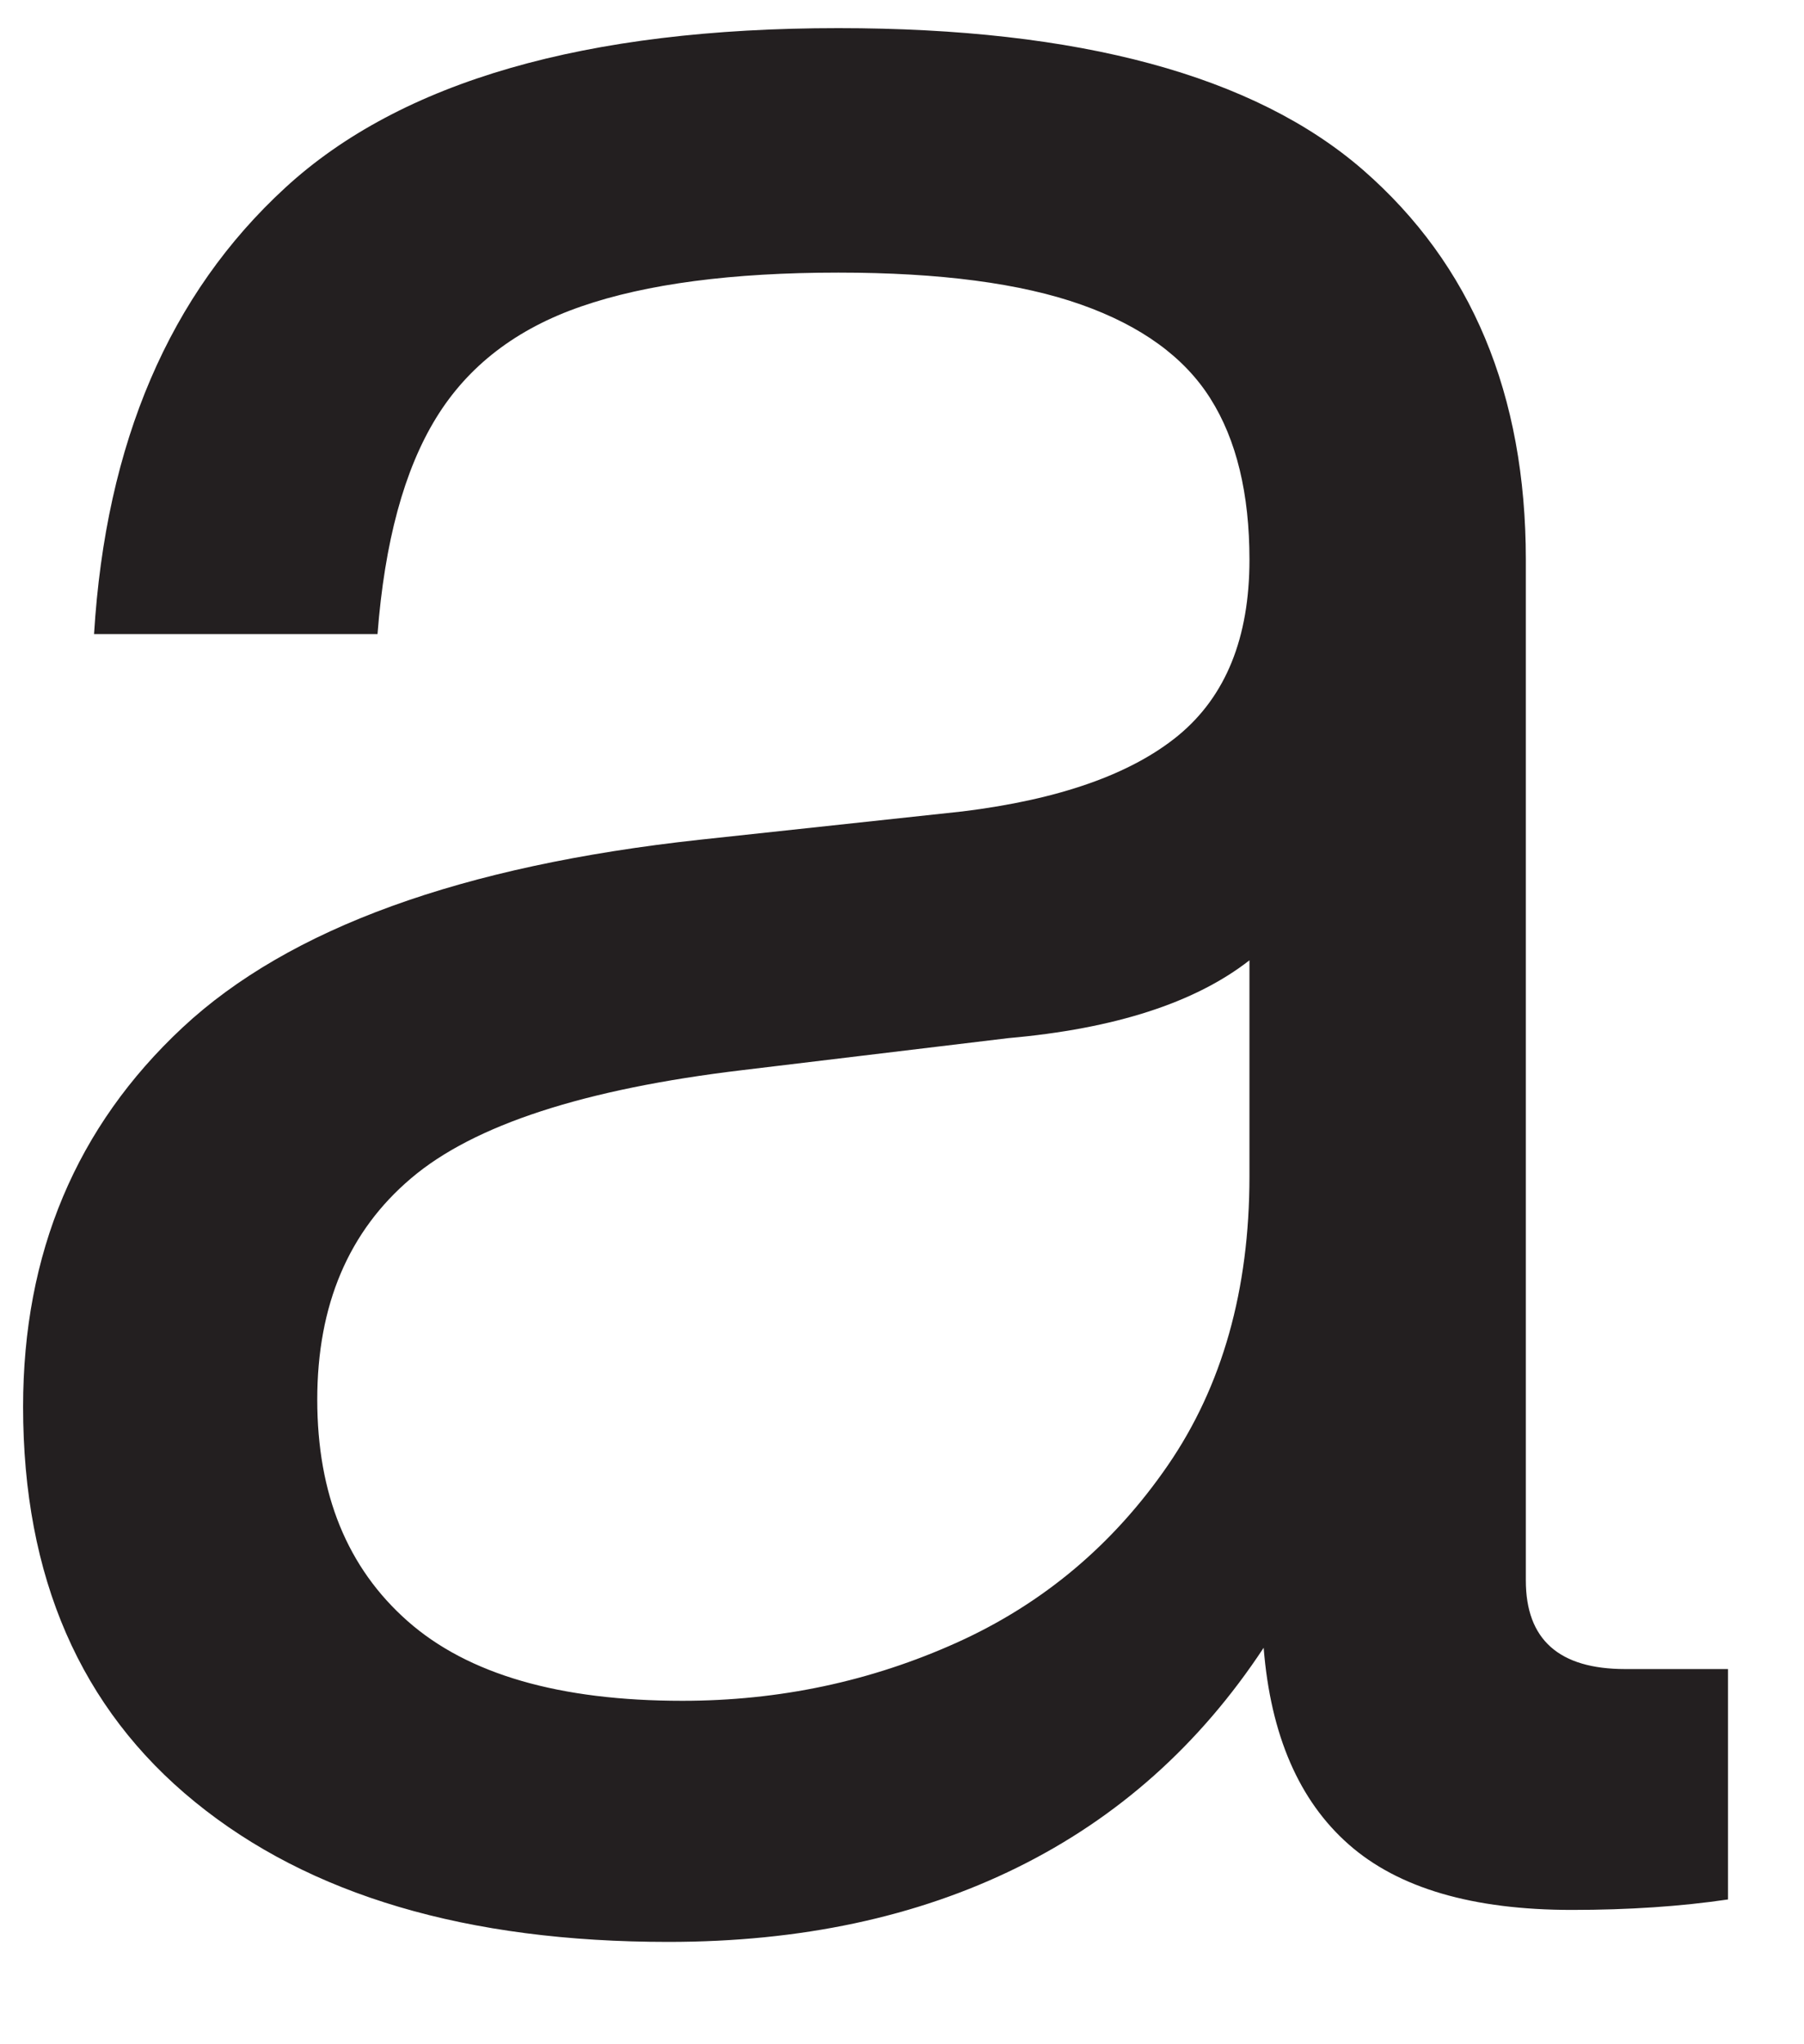<?xml version="1.0" encoding="UTF-8"?><svg xmlns="http://www.w3.org/2000/svg" xmlns:xlink="http://www.w3.org/1999/xlink" xmlns:avocode="https://avocode.com/" id="SVGDoc563a40c066ba47a99de42f78a62c6919" width="15px" height="17px" version="1.1" viewBox="0 0 15 17" aria-hidden="true"><defs><linearGradient class="cerosgradient" data-cerosgradient="true" id="CerosGradient_idd919f21a2" gradientUnits="userSpaceOnUse" x1="50%" y1="100%" x2="50%" y2="0%"><stop offset="0%" stop-color="#d1d1d1"/><stop offset="100%" stop-color="#d1d1d1"/></linearGradient><linearGradient/></defs><g><g><path d="M14.368,13.88v1.916c-0.394,0.058 -0.826,0.087 -1.298,0.087c-0.824,0 -1.444,-0.181 -1.856,-0.545c-0.412,-0.363 -0.649,-0.908 -0.707,-1.635c-0.531,0.806 -1.213,1.415 -2.048,1.827c-0.836,0.413 -1.803,0.619 -2.903,0.619c-1.671,0 -2.982,-0.387 -3.935,-1.164c-0.953,-0.776 -1.429,-1.871 -1.429,-3.286c0,-1.277 0.442,-2.329 1.326,-3.154c0.884,-0.825 2.319,-1.346 4.303,-1.562l2.181,-0.235c0.805,-0.099 1.405,-0.31 1.798,-0.634c0.392,-0.325 0.589,-0.81 0.589,-1.459c0,-0.55 -0.108,-0.998 -0.325,-1.341c-0.216,-0.343 -0.574,-0.604 -1.075,-0.781c-0.5,-0.177 -1.174,-0.266 -2.018,-0.266c-0.884,0 -1.597,0.094 -2.137,0.281c-0.541,0.186 -0.943,0.496 -1.208,0.928c-0.266,0.433 -0.428,1.031 -0.487,1.797h-2.357c0.097,-1.591 0.628,-2.829 1.591,-3.713c0.962,-0.884 2.495,-1.326 4.598,-1.326c2.004,0 3.457,0.393 4.362,1.179c0.902,0.786 1.354,1.866 1.354,3.242v8.488c0,0.492 0.276,0.737 0.826,0.737zM9.711,12.185c0.452,-0.658 0.678,-1.459 0.678,-2.402v-1.797c-0.452,0.353 -1.12,0.569 -2.004,0.647l-2.21,0.266c-1.317,0.157 -2.235,0.456 -2.756,0.899c-0.521,0.441 -0.781,1.056 -0.781,1.841c0,0.787 0.25,1.4 0.752,1.843c0.501,0.442 1.262,0.662 2.284,0.662c0.805,0 1.566,-0.161 2.284,-0.485c0.717,-0.324 1.301,-0.816 1.753,-1.474z" fill="#231f20" fill-opacity="1"/></g></g></svg>